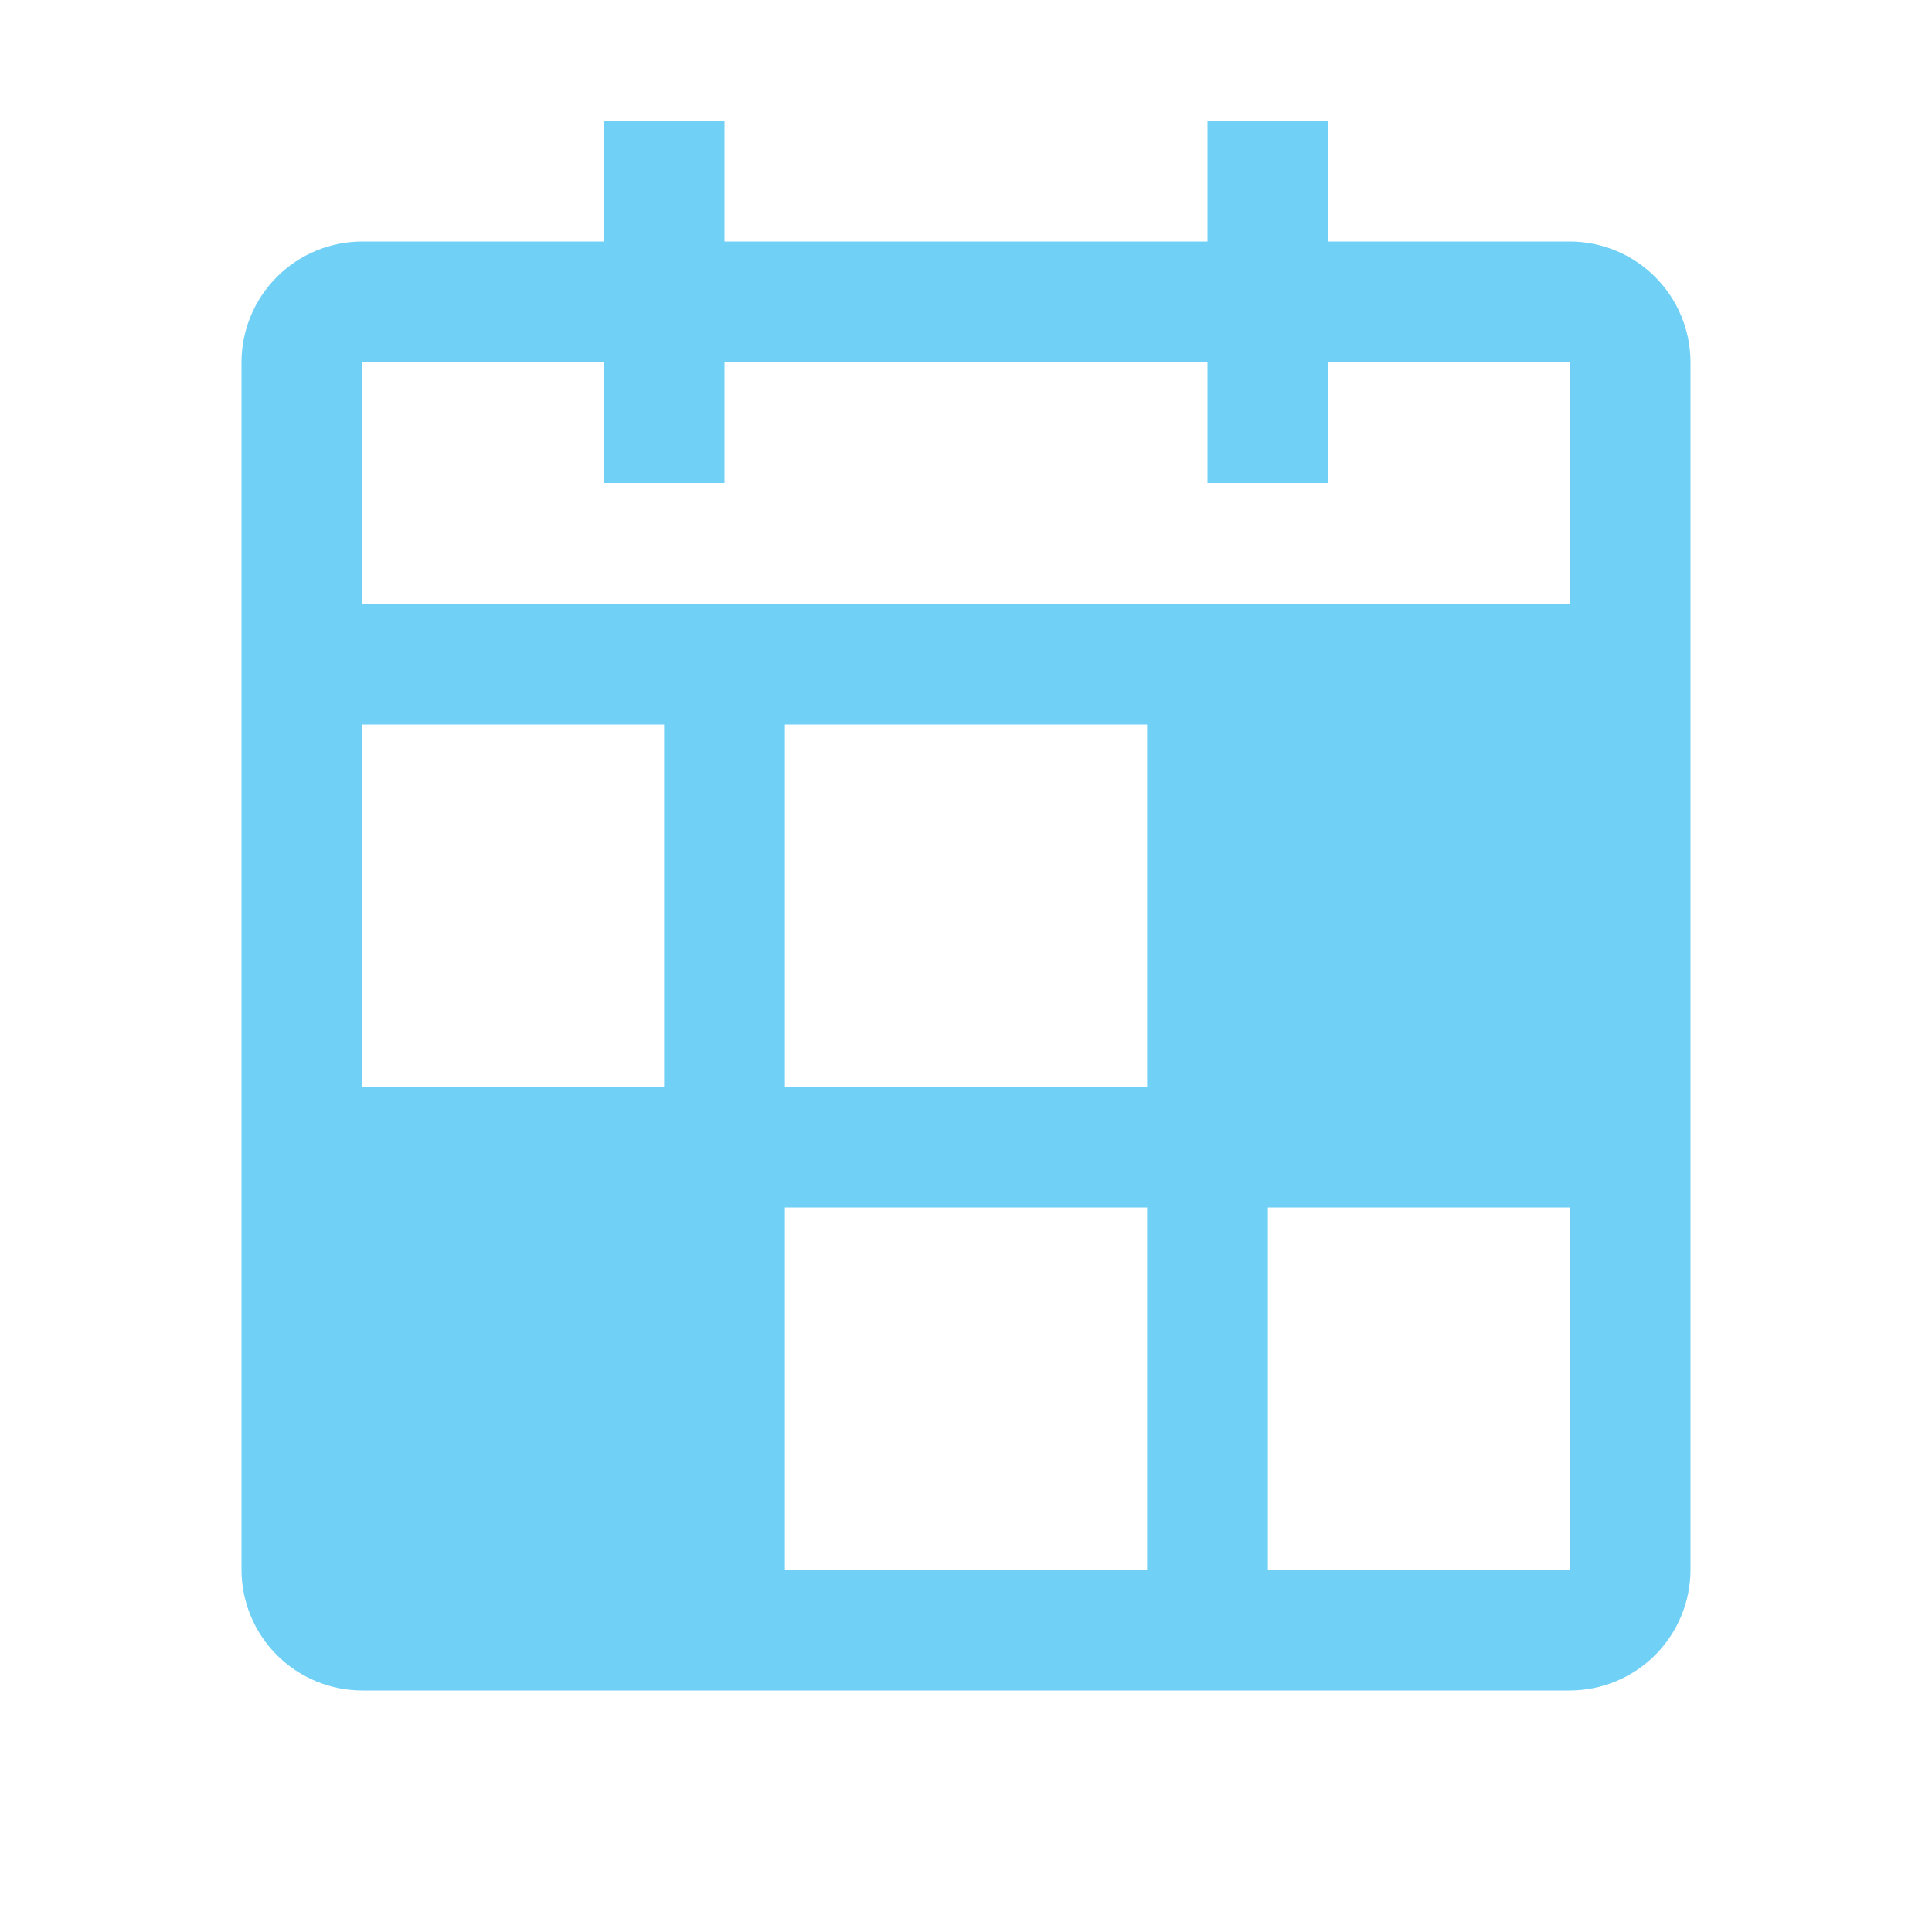 <svg width="60" height="60" viewBox="0 0 60 60" fill="#71D0F6" xmlns="http://www.w3.org/2000/svg">
    <path d="M48.75 7.5H41.25V3.75H37.5V7.5H22.5V3.75H18.75V7.5H11.25C10.256 7.501 9.302 7.896 8.599 8.599C7.896 9.302 7.501 10.256 7.5 11.25V48.75C7.501 49.744 7.896 50.697 8.599 51.401C9.302 52.104 10.256 52.499 11.25 52.5H48.75C49.744 52.499 50.697 52.104 51.401 51.401C52.104 50.697 52.499 49.744 52.5 48.75V11.25C52.499 10.256 52.104 9.302 51.401 8.599C50.697 7.896 49.744 7.501 48.75 7.5ZM11.25 11.25H18.75V15H22.5V11.25H37.5V15H41.25V11.25H48.75V18.75H11.25V11.25ZM11.25 22.5H20.625V33.75H11.25V22.5ZM35.625 48.75H24.375V37.5H35.625V48.75ZM35.625 33.75H24.375V22.5H35.625V33.75ZM39.375 48.75V37.5H48.75L48.752 48.75H39.375Z"/>
</svg>
    
